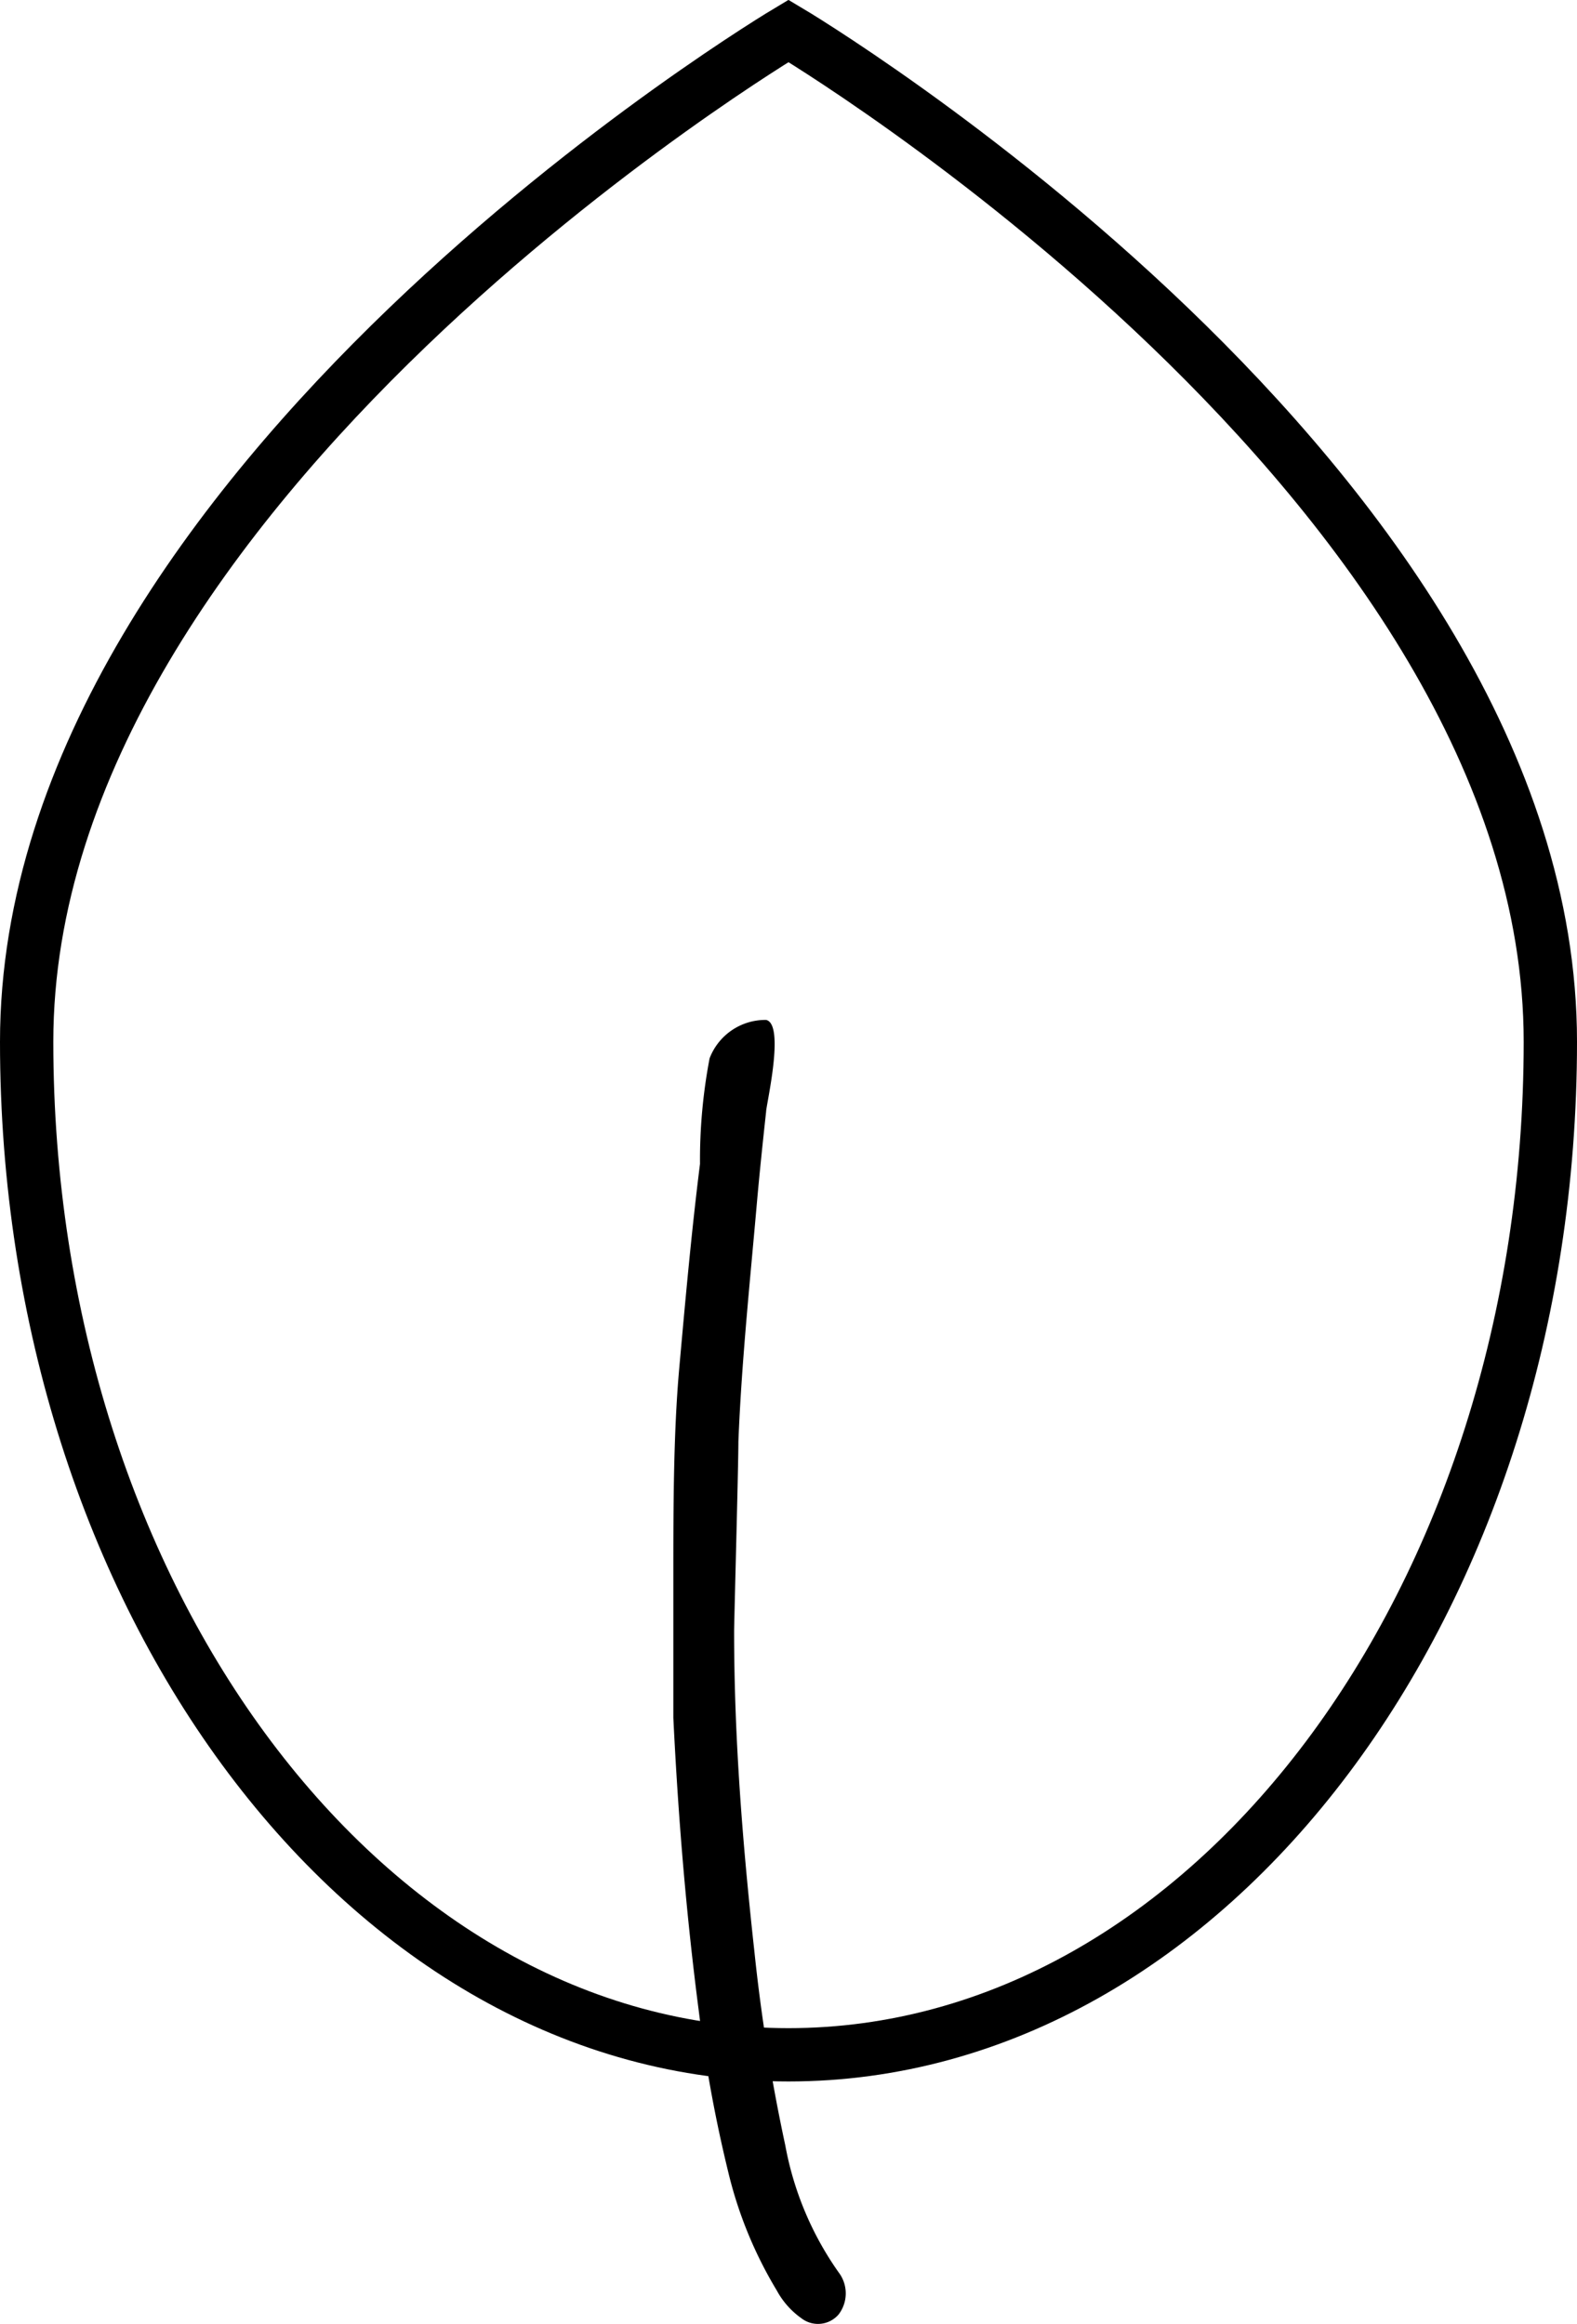 <?xml version="1.0" encoding="UTF-8"?> <svg xmlns="http://www.w3.org/2000/svg" viewBox="0 0 29.58 43.59"> <defs> <style>.cls-1{fill:none;stroke:#000;stroke-miterlimit:10;}</style> </defs> <title>Asset 16</title> <g id="Layer_2" data-name="Layer 2"> <g id="Layer_1-2" data-name="Layer 1"> <path class="cls-1" d="M29.08,19.54c0,10.47-6.4,19-14.29,19S.5,30,.5,19.54,14.79.58,14.79.58,29.08,9.07,29.08,19.54Z"></path> <path d="M13.31,19.85a1.12,1.12,0,0,1,1.06-.72c.36.08,0,1.6,0,1.72-.06.55-.12,1.12-.17,1.68-.13,1.49-.29,3-.35,4.51,0,.48-.08,3.36-.08,3.56,0,2,.16,4,.38,6a34,34,0,0,0,.58,3.64,6,6,0,0,0,1,2.38.65.65,0,0,1,0,.79.51.51,0,0,1-.7.07,1.53,1.53,0,0,1-.46-.52,7.82,7.82,0,0,1-.91-2.22,26.18,26.18,0,0,1-.55-3c-.24-1.84-.39-3.67-.48-5.52,0-.25,0-2.5,0-2.65,0-1.24,0-2.67.11-3.9s.23-2.57.39-3.84A10.16,10.16,0,0,1,13.31,19.85Z"></path> </g> </g> </svg> 